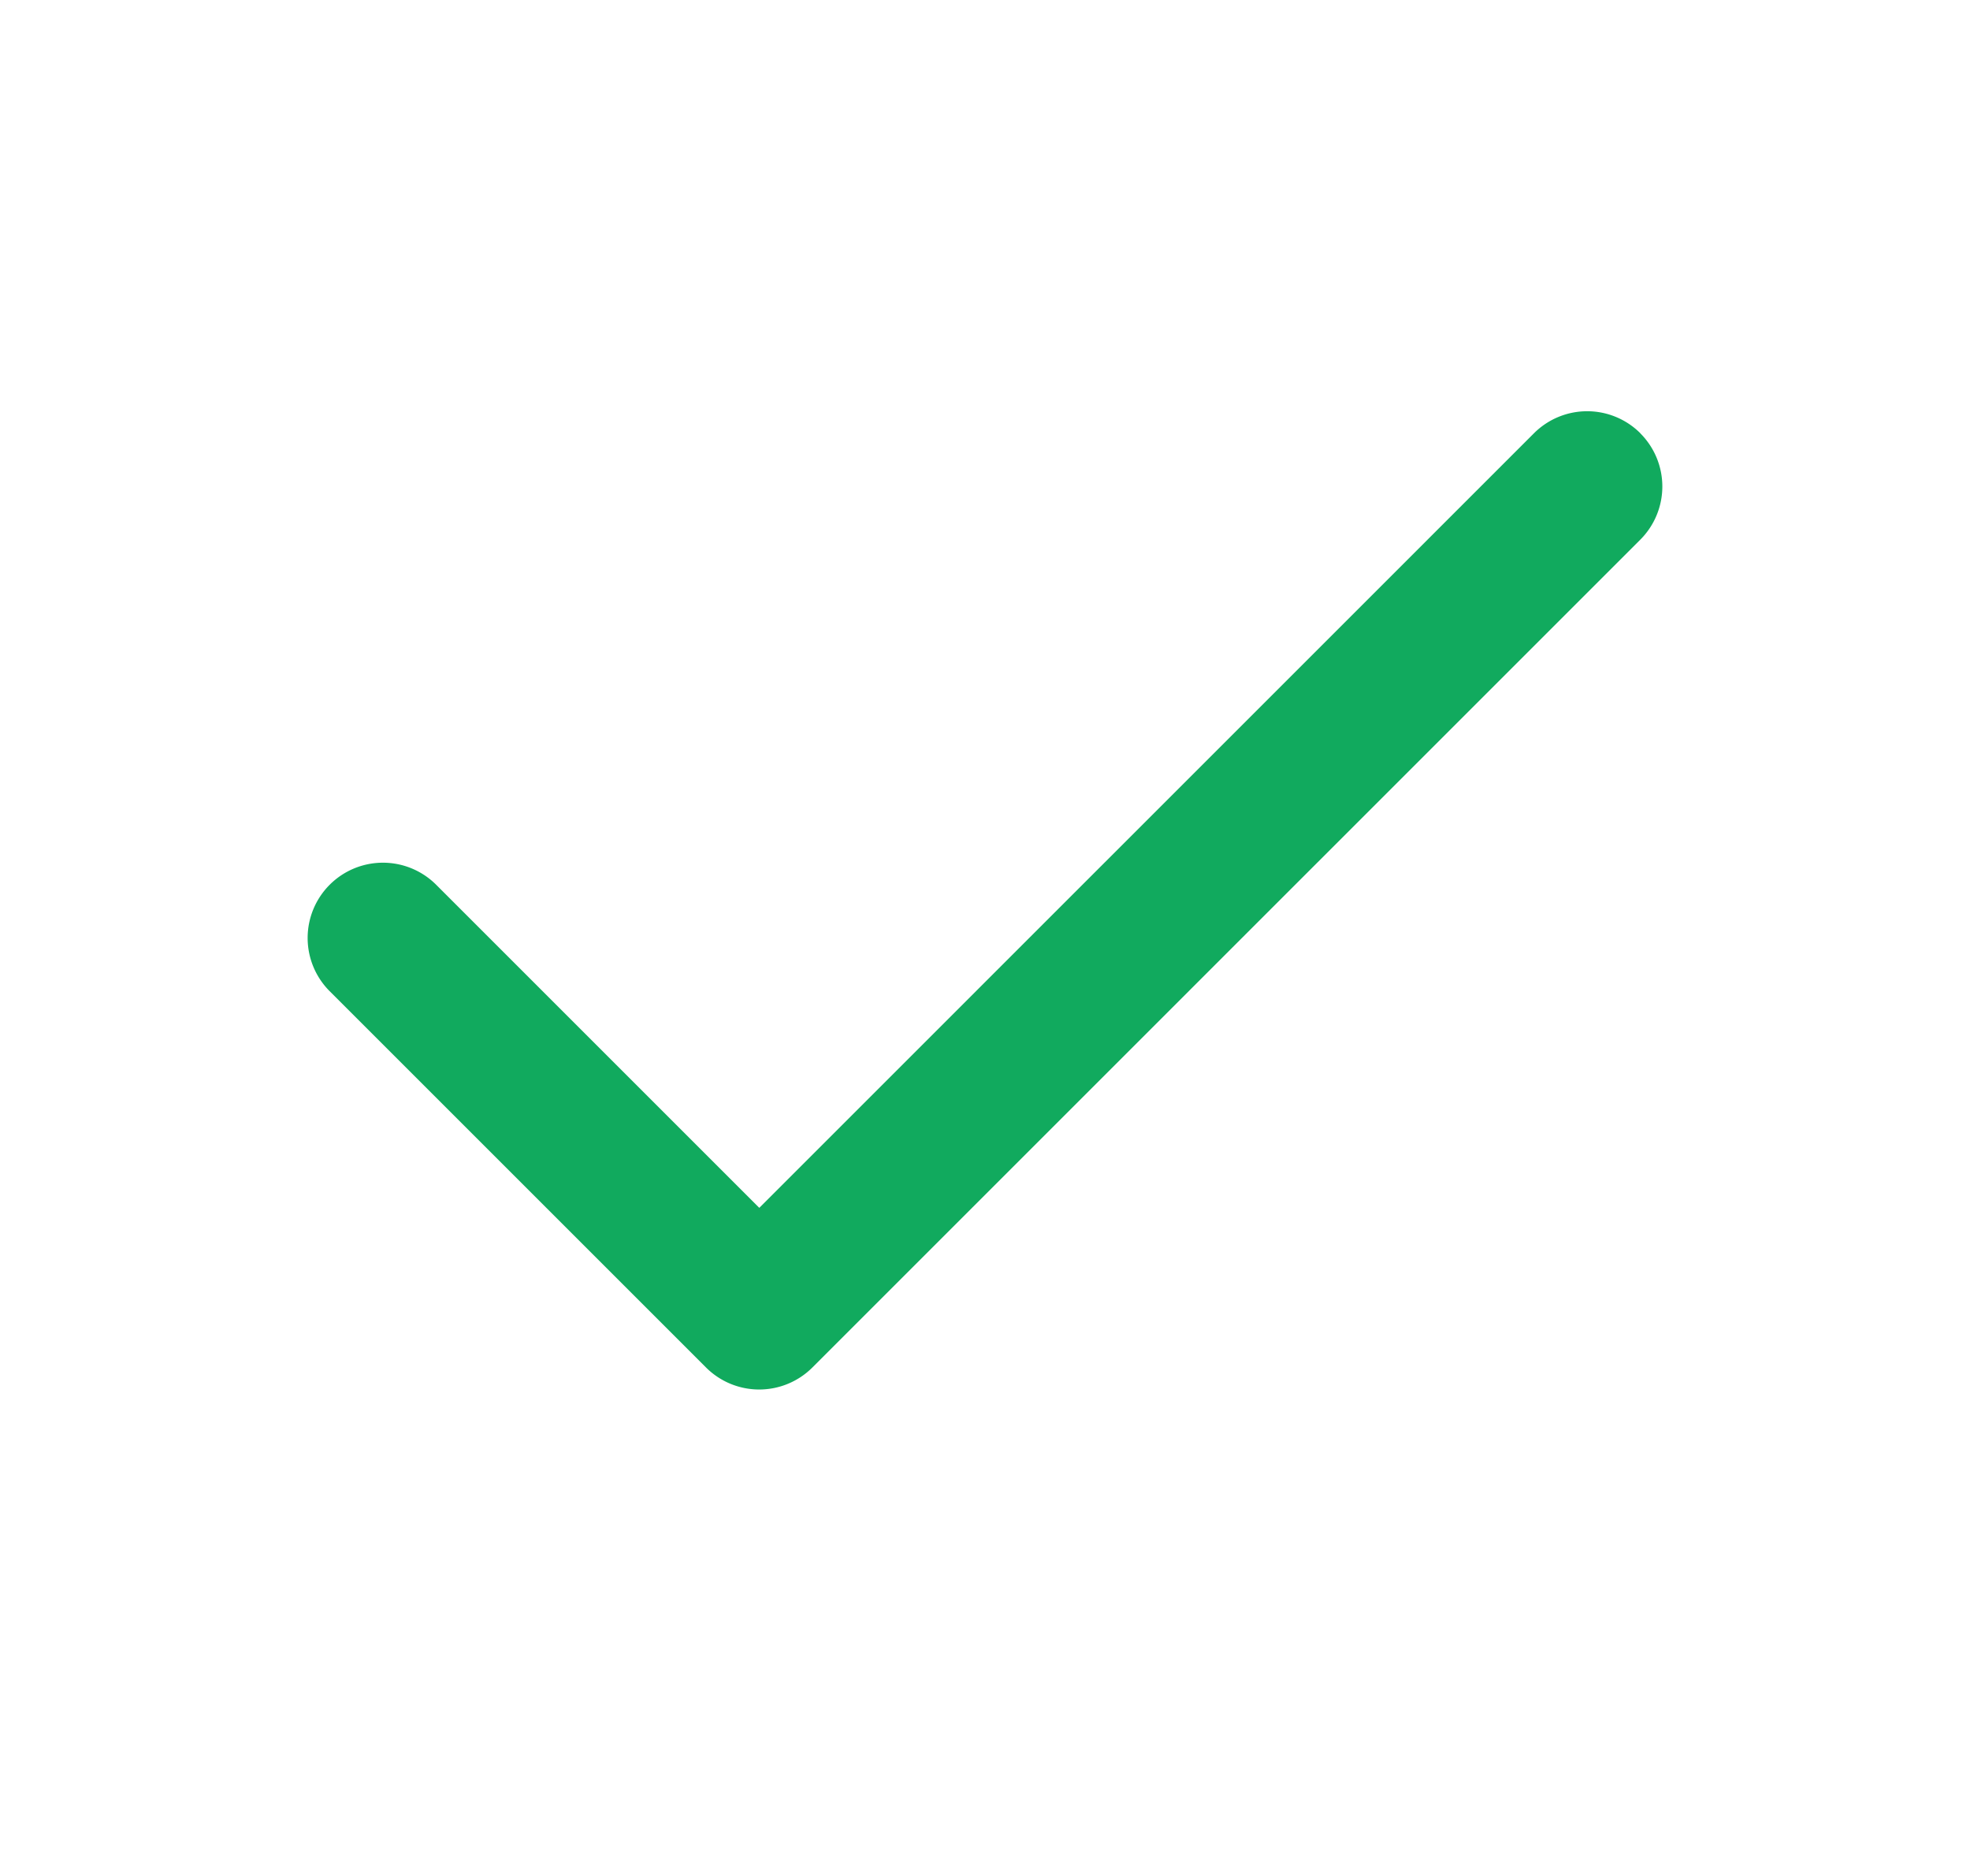 <svg xmlns="http://www.w3.org/2000/svg" width="21" height="20" fill="none"><path fill-rule="evenodd" clip-rule="evenodd" d="M17.485 4.619a.802.802 0 0 1 0 1.135L8.66 14.579a.802.802 0 0 1-1.134 0l-4.012-4.012A.802.802 0 0 1 4.65 9.433l3.444 3.444 8.258-8.258a.802.802 0 0 1 1.134 0Z" fill="#11AA5E"/></svg>